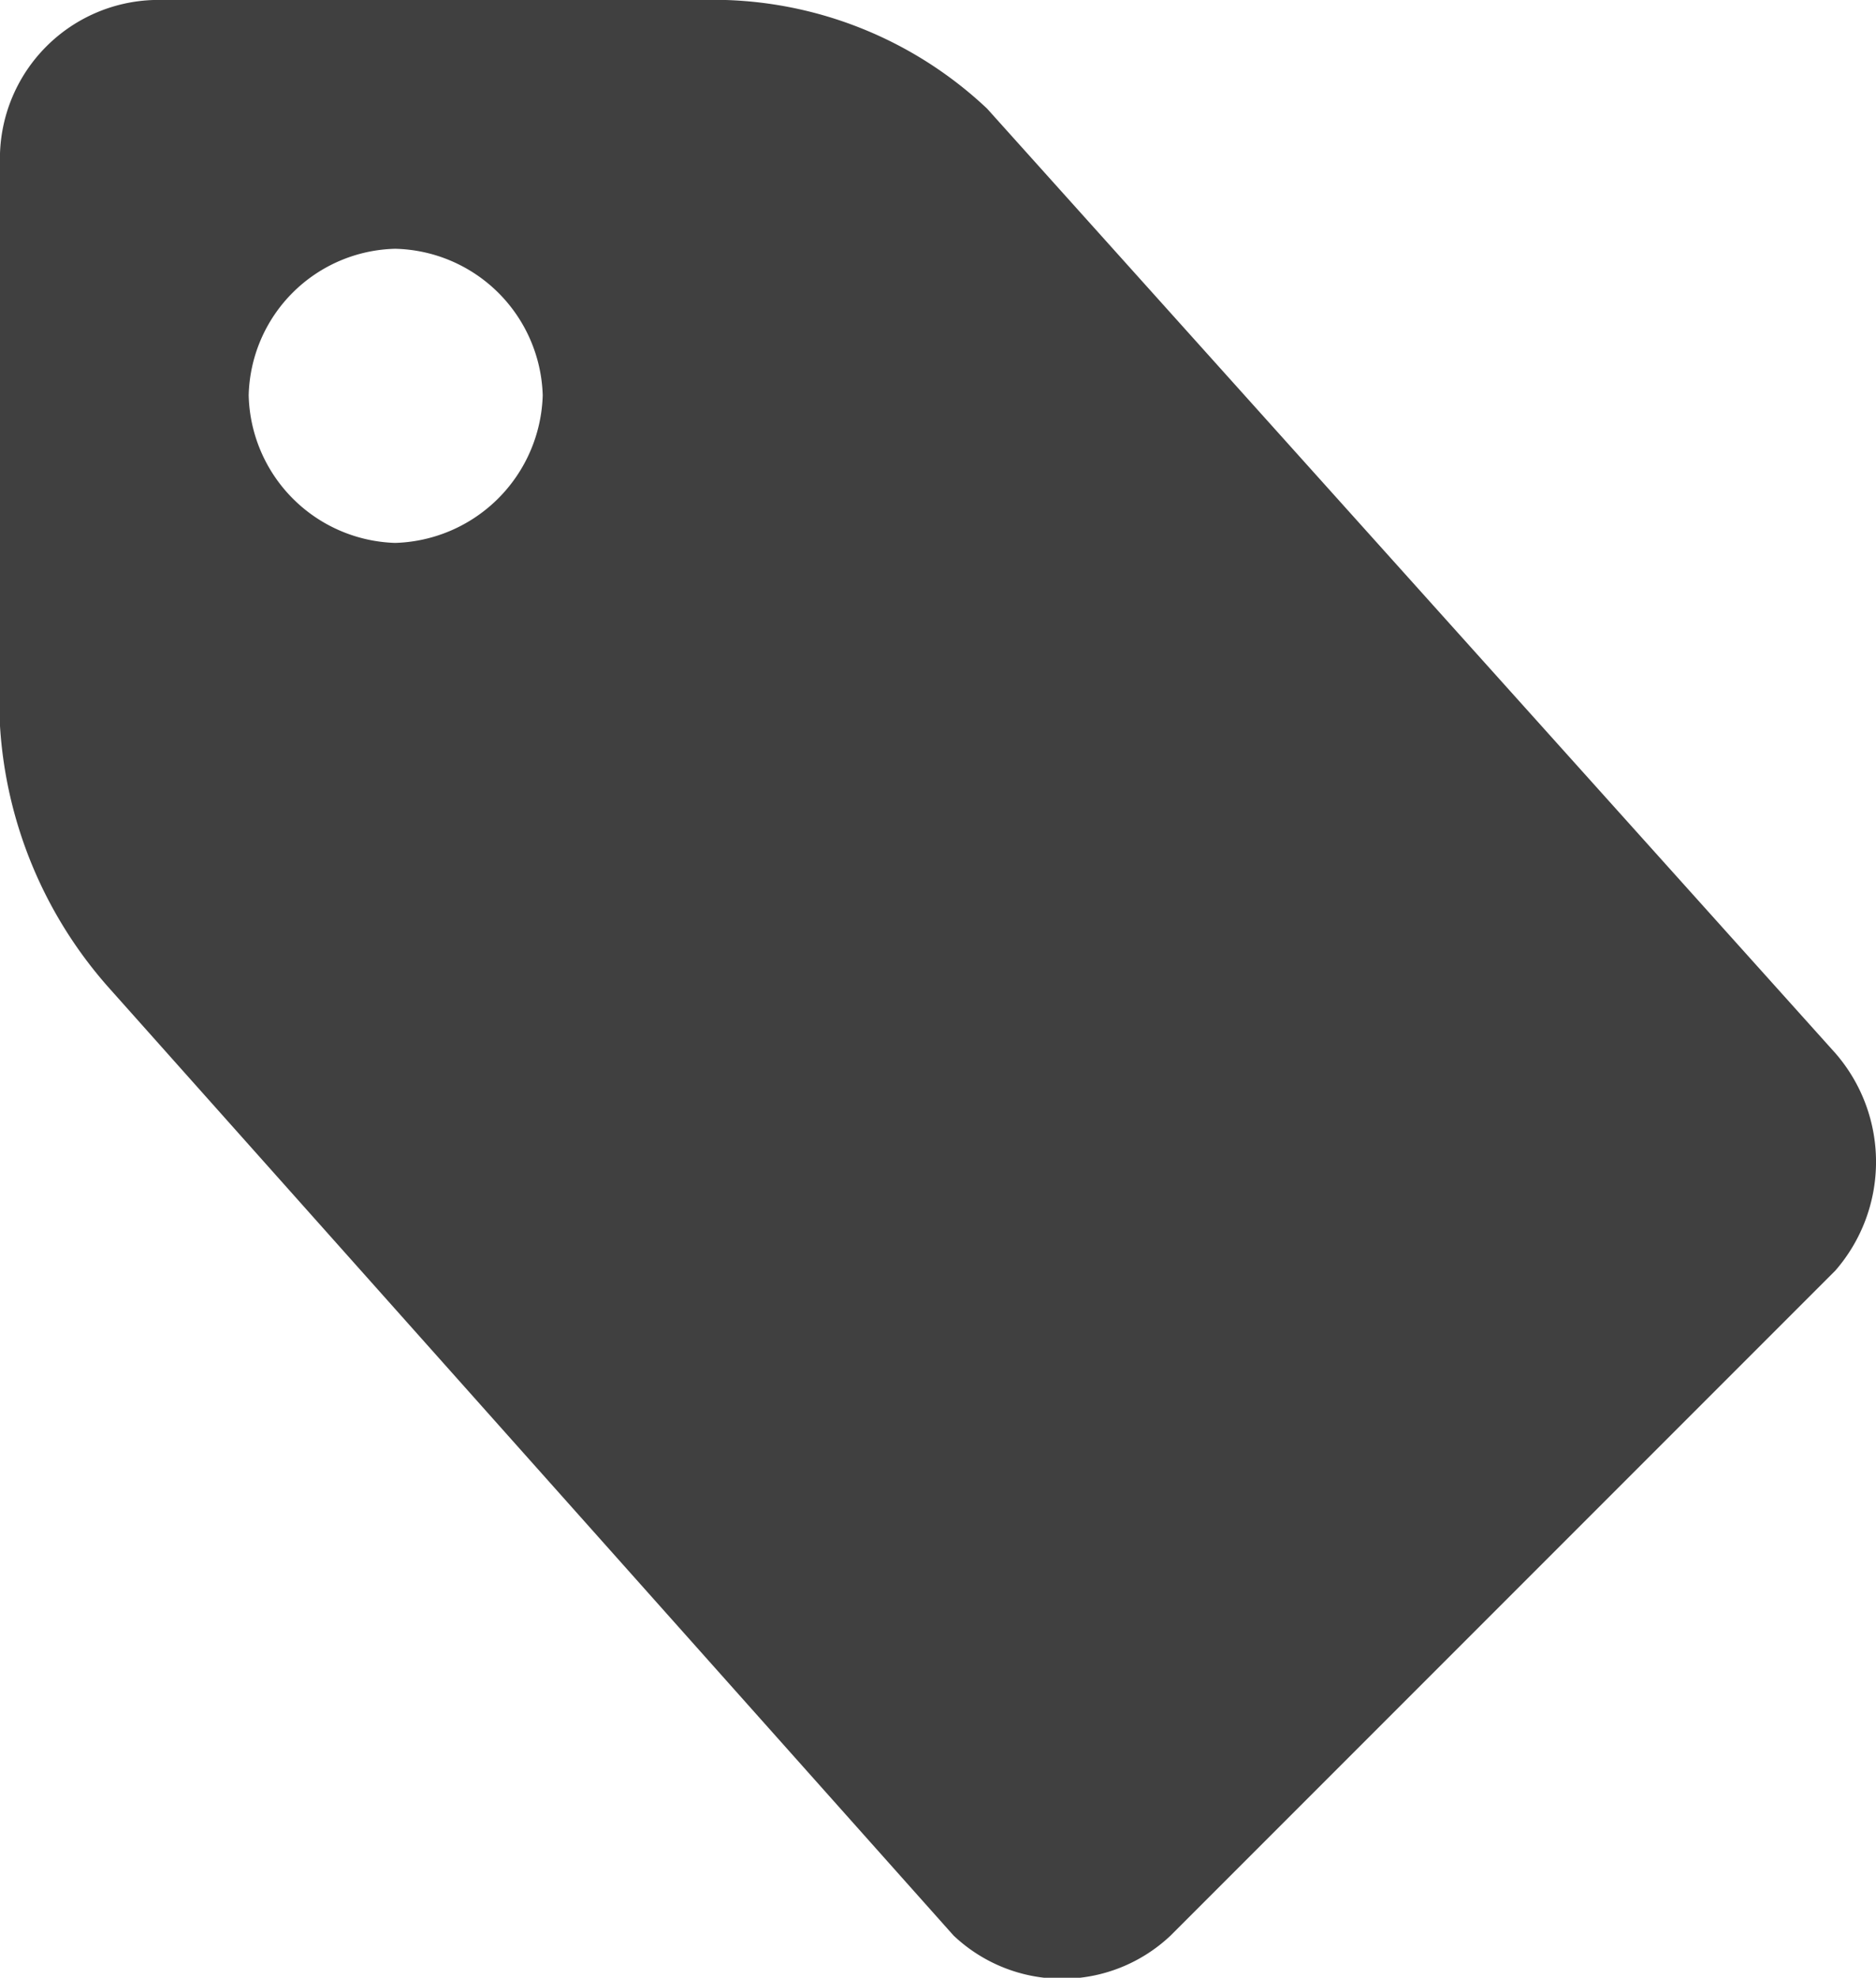 <?xml version="1.0" encoding="utf-8"?>
<svg xmlns="http://www.w3.org/2000/svg" width="11.006" height="11.599" viewBox="0 0 11.006 11.599">
  <path id="tag" d="M.921,4.258V.9a.931.931,0,0,1,.9-.9H5.179A2.343,2.343,0,0,1,6.712.637l4.977,5.54a.971.971,0,0,1,0,1.274l-3.9,3.9a.926.926,0,0,1-1.274,0L1.558,5.791A2.547,2.547,0,0,1,.921,4.258ZM2.38,2.318a.887.887,0,0,0,.859.866.892.892,0,0,0,.866-.866.886.886,0,0,0-.866-.859.881.881,0,0,0-.859.859Z" transform="translate(-0.921)" fill="#404040"/>
</svg>
